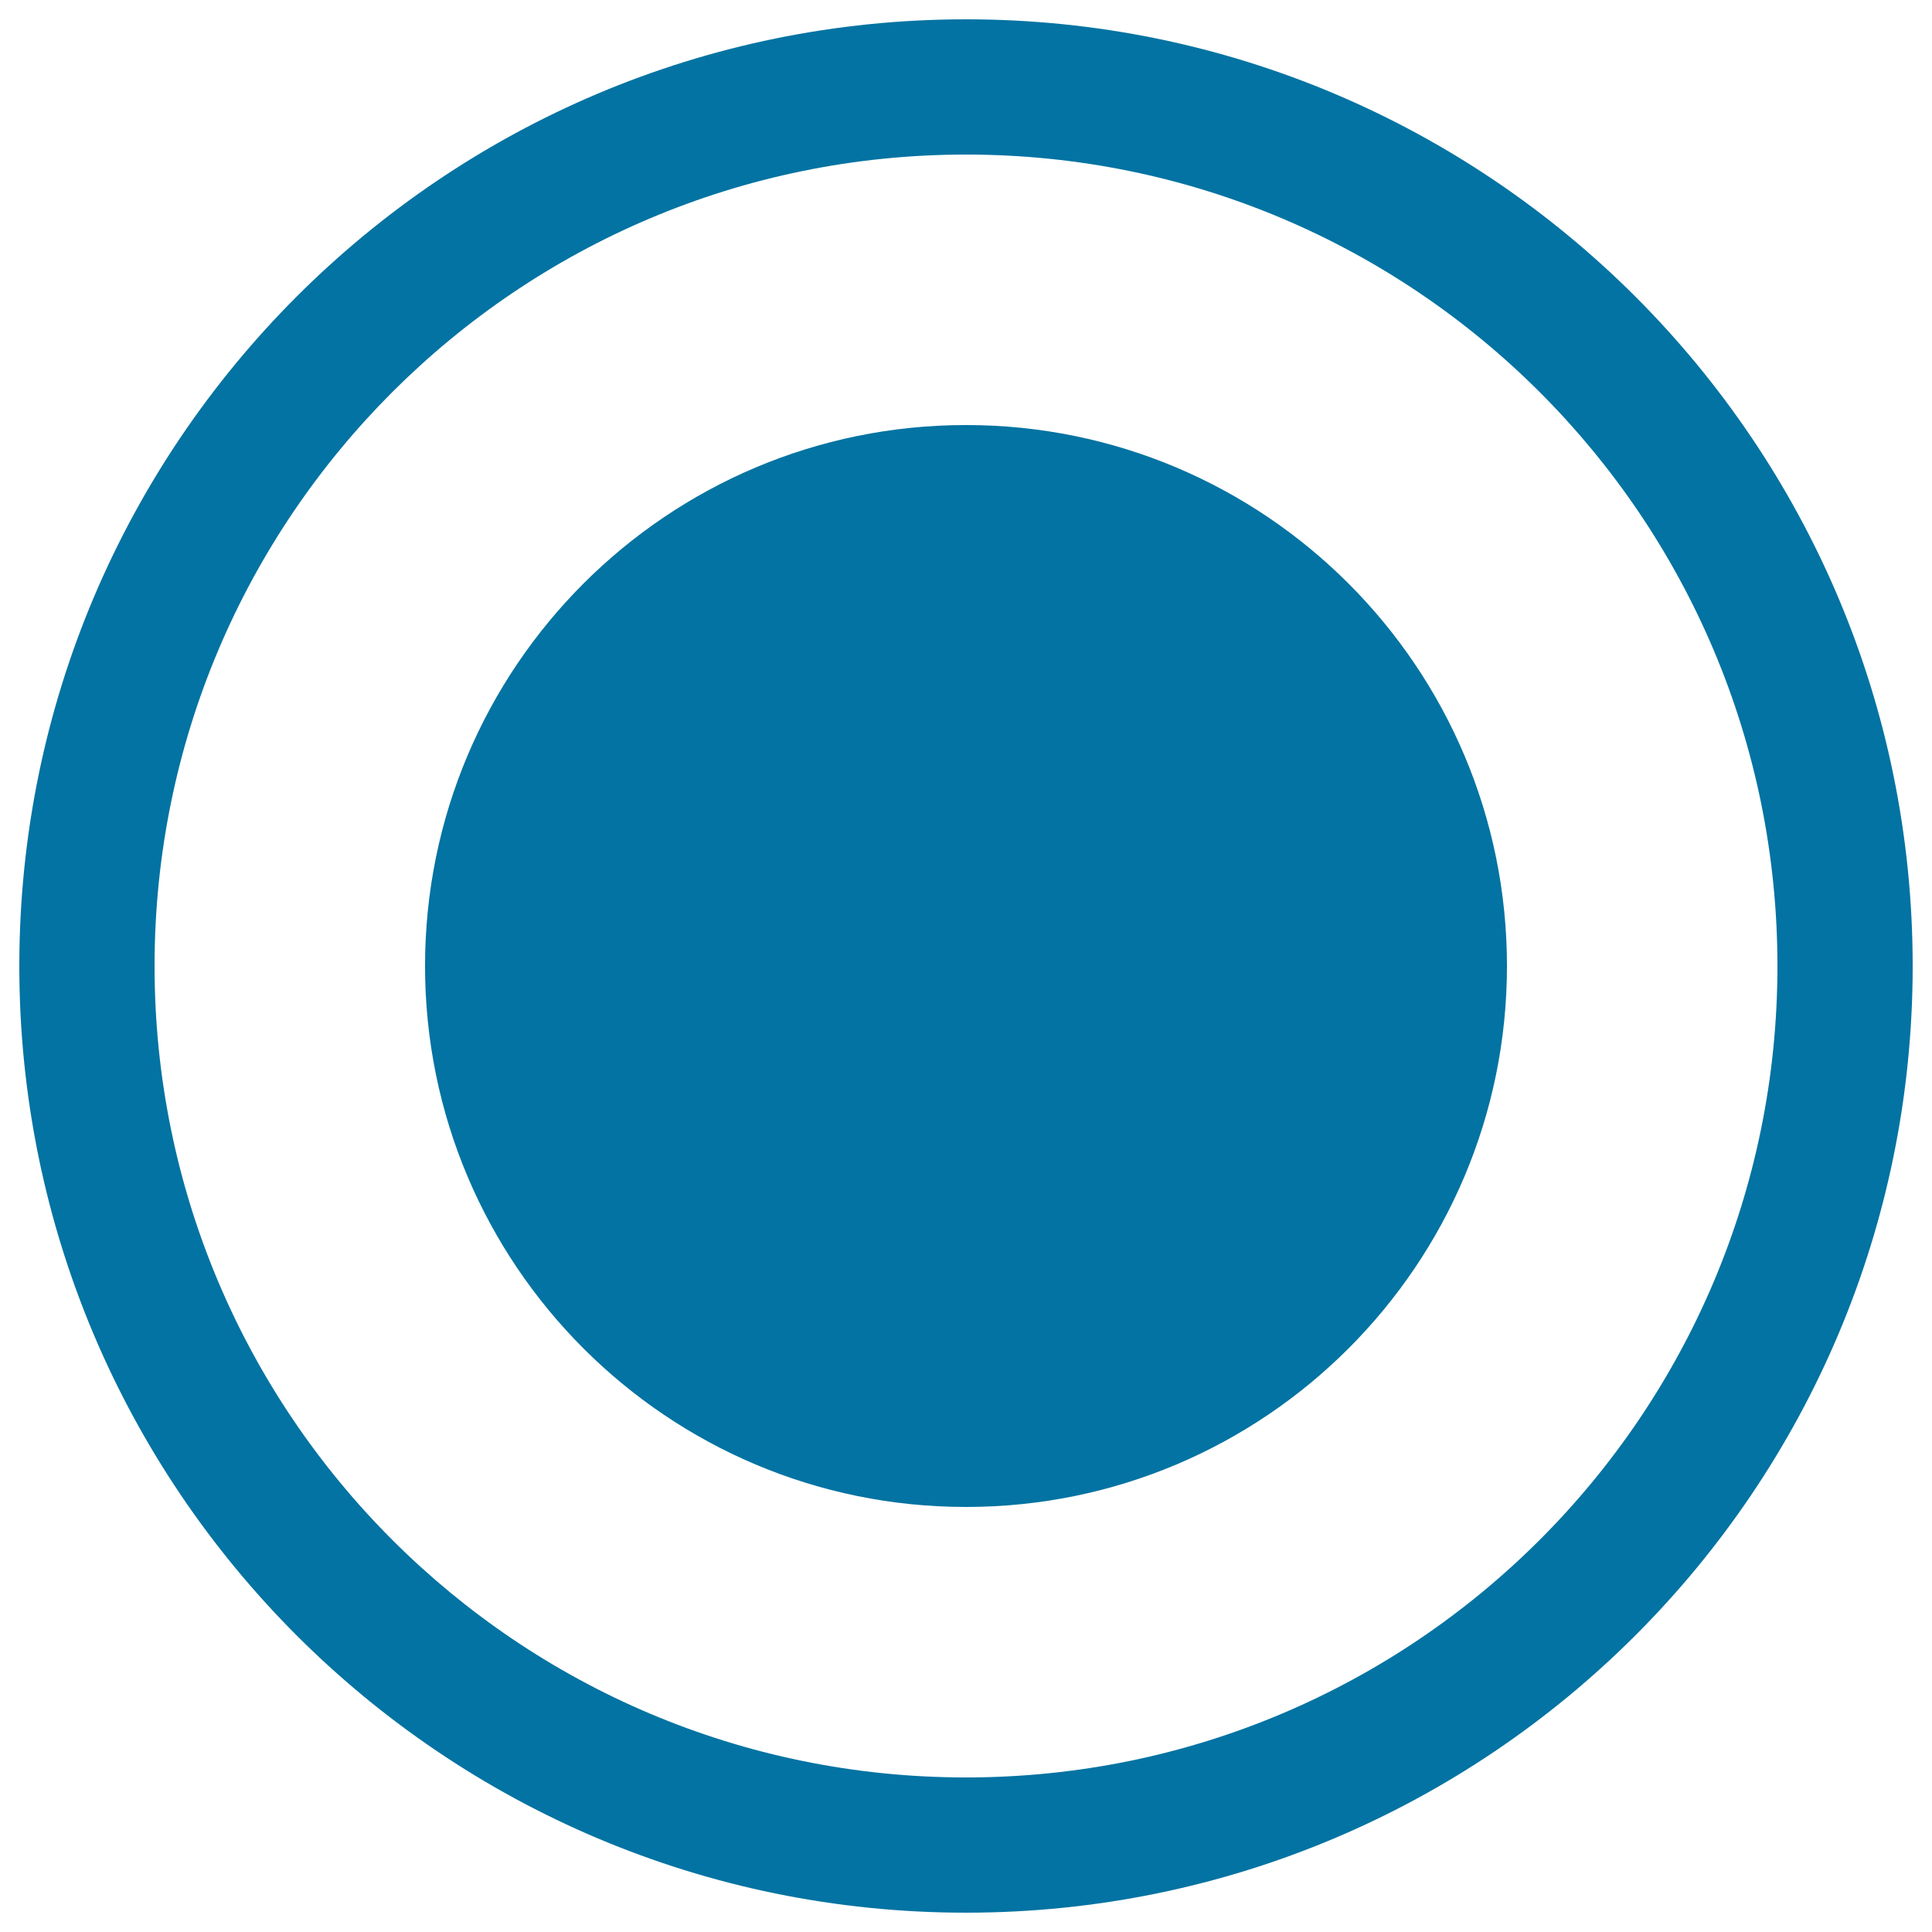 <svg xmlns="http://www.w3.org/2000/svg" viewBox="0 0 1000 1000" style="fill:#0273a2">
<title>Radio Button Selected SVG icon</title>
<path d="M500,10C229.4,10,10,229.4,10,500c0,270.6,219.4,490,490,490c270.6,0,490-219.4,490-490C990,229.4,770.6,10,500,10z M500,920C268,920,80,732,80,500S268,80,500,80c232,0,420,188,420,420C920,732,732,920,500,920z"/><path d="M220,500c0,154.6,125.4,280,280,280s280-125.4,280-280c0-154.6-125.4-280-280-280S220,345.4,220,500L220,500z"/>
</svg>